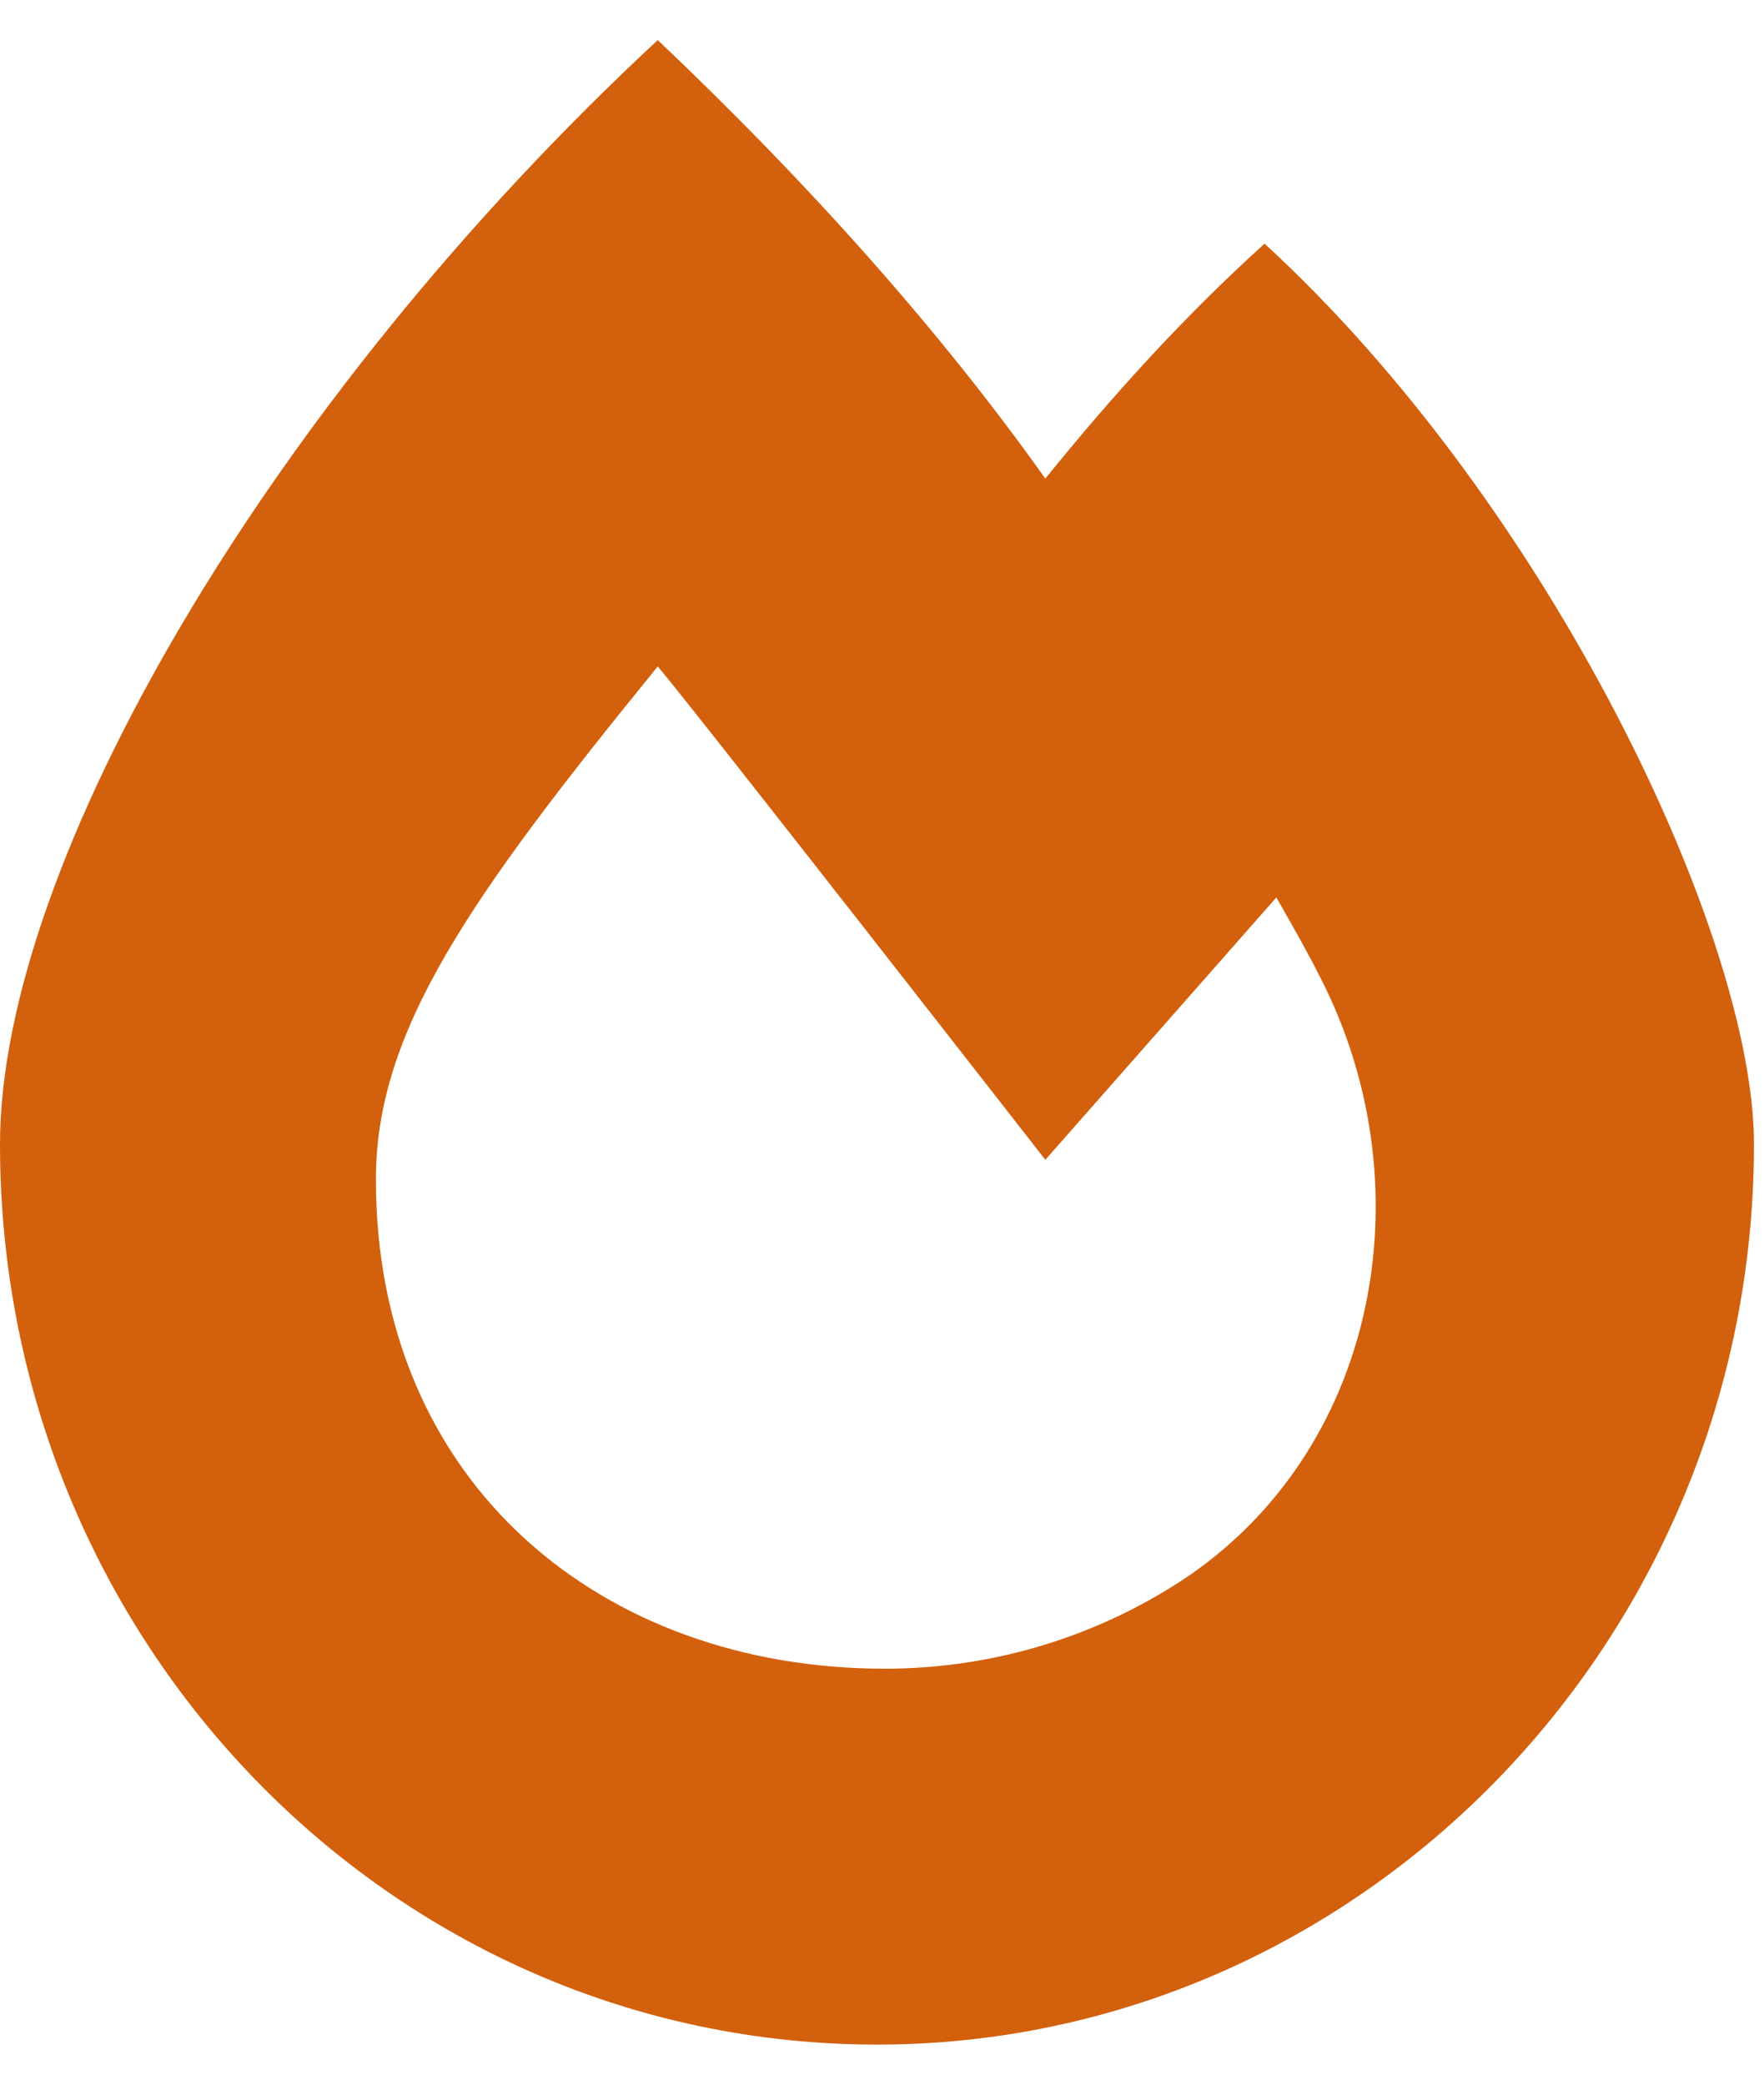 <svg width="22" height="26" viewBox="0 0 22 26" fill="none" xmlns="http://www.w3.org/2000/svg">
<g clip-path="url(#clip0_136_463)">
<path d="M15.771 3.039C19.336 6.311 21.875 11.682 21.875 14.27C21.875 20.471 16.943 25.5 10.938 25.5C4.883 25.5 0 20.471 0 14.27C0 10.754 3.369 4.992 8.203 0.5C10.059 2.258 11.719 4.113 13.037 5.969C13.867 4.943 14.746 3.967 15.771 3.039ZM14.844 19.641C17.236 17.98 17.773 14.709 16.455 12.17C16.309 11.877 16.113 11.535 15.918 11.193L13.037 14.465C13.037 14.465 8.545 8.703 8.203 8.312C5.859 11.193 4.688 12.854 4.688 14.709C4.688 18.518 7.52 20.812 11.035 20.812C12.451 20.812 13.77 20.373 14.844 19.641Z" fill="#D3600C"/>
</g>
<defs>
<clipPath id="clip0_136_463">
<rect width="21.875" height="25" fill="white" transform="translate(0 0.5)"/>
</clipPath>
</defs>
</svg>
